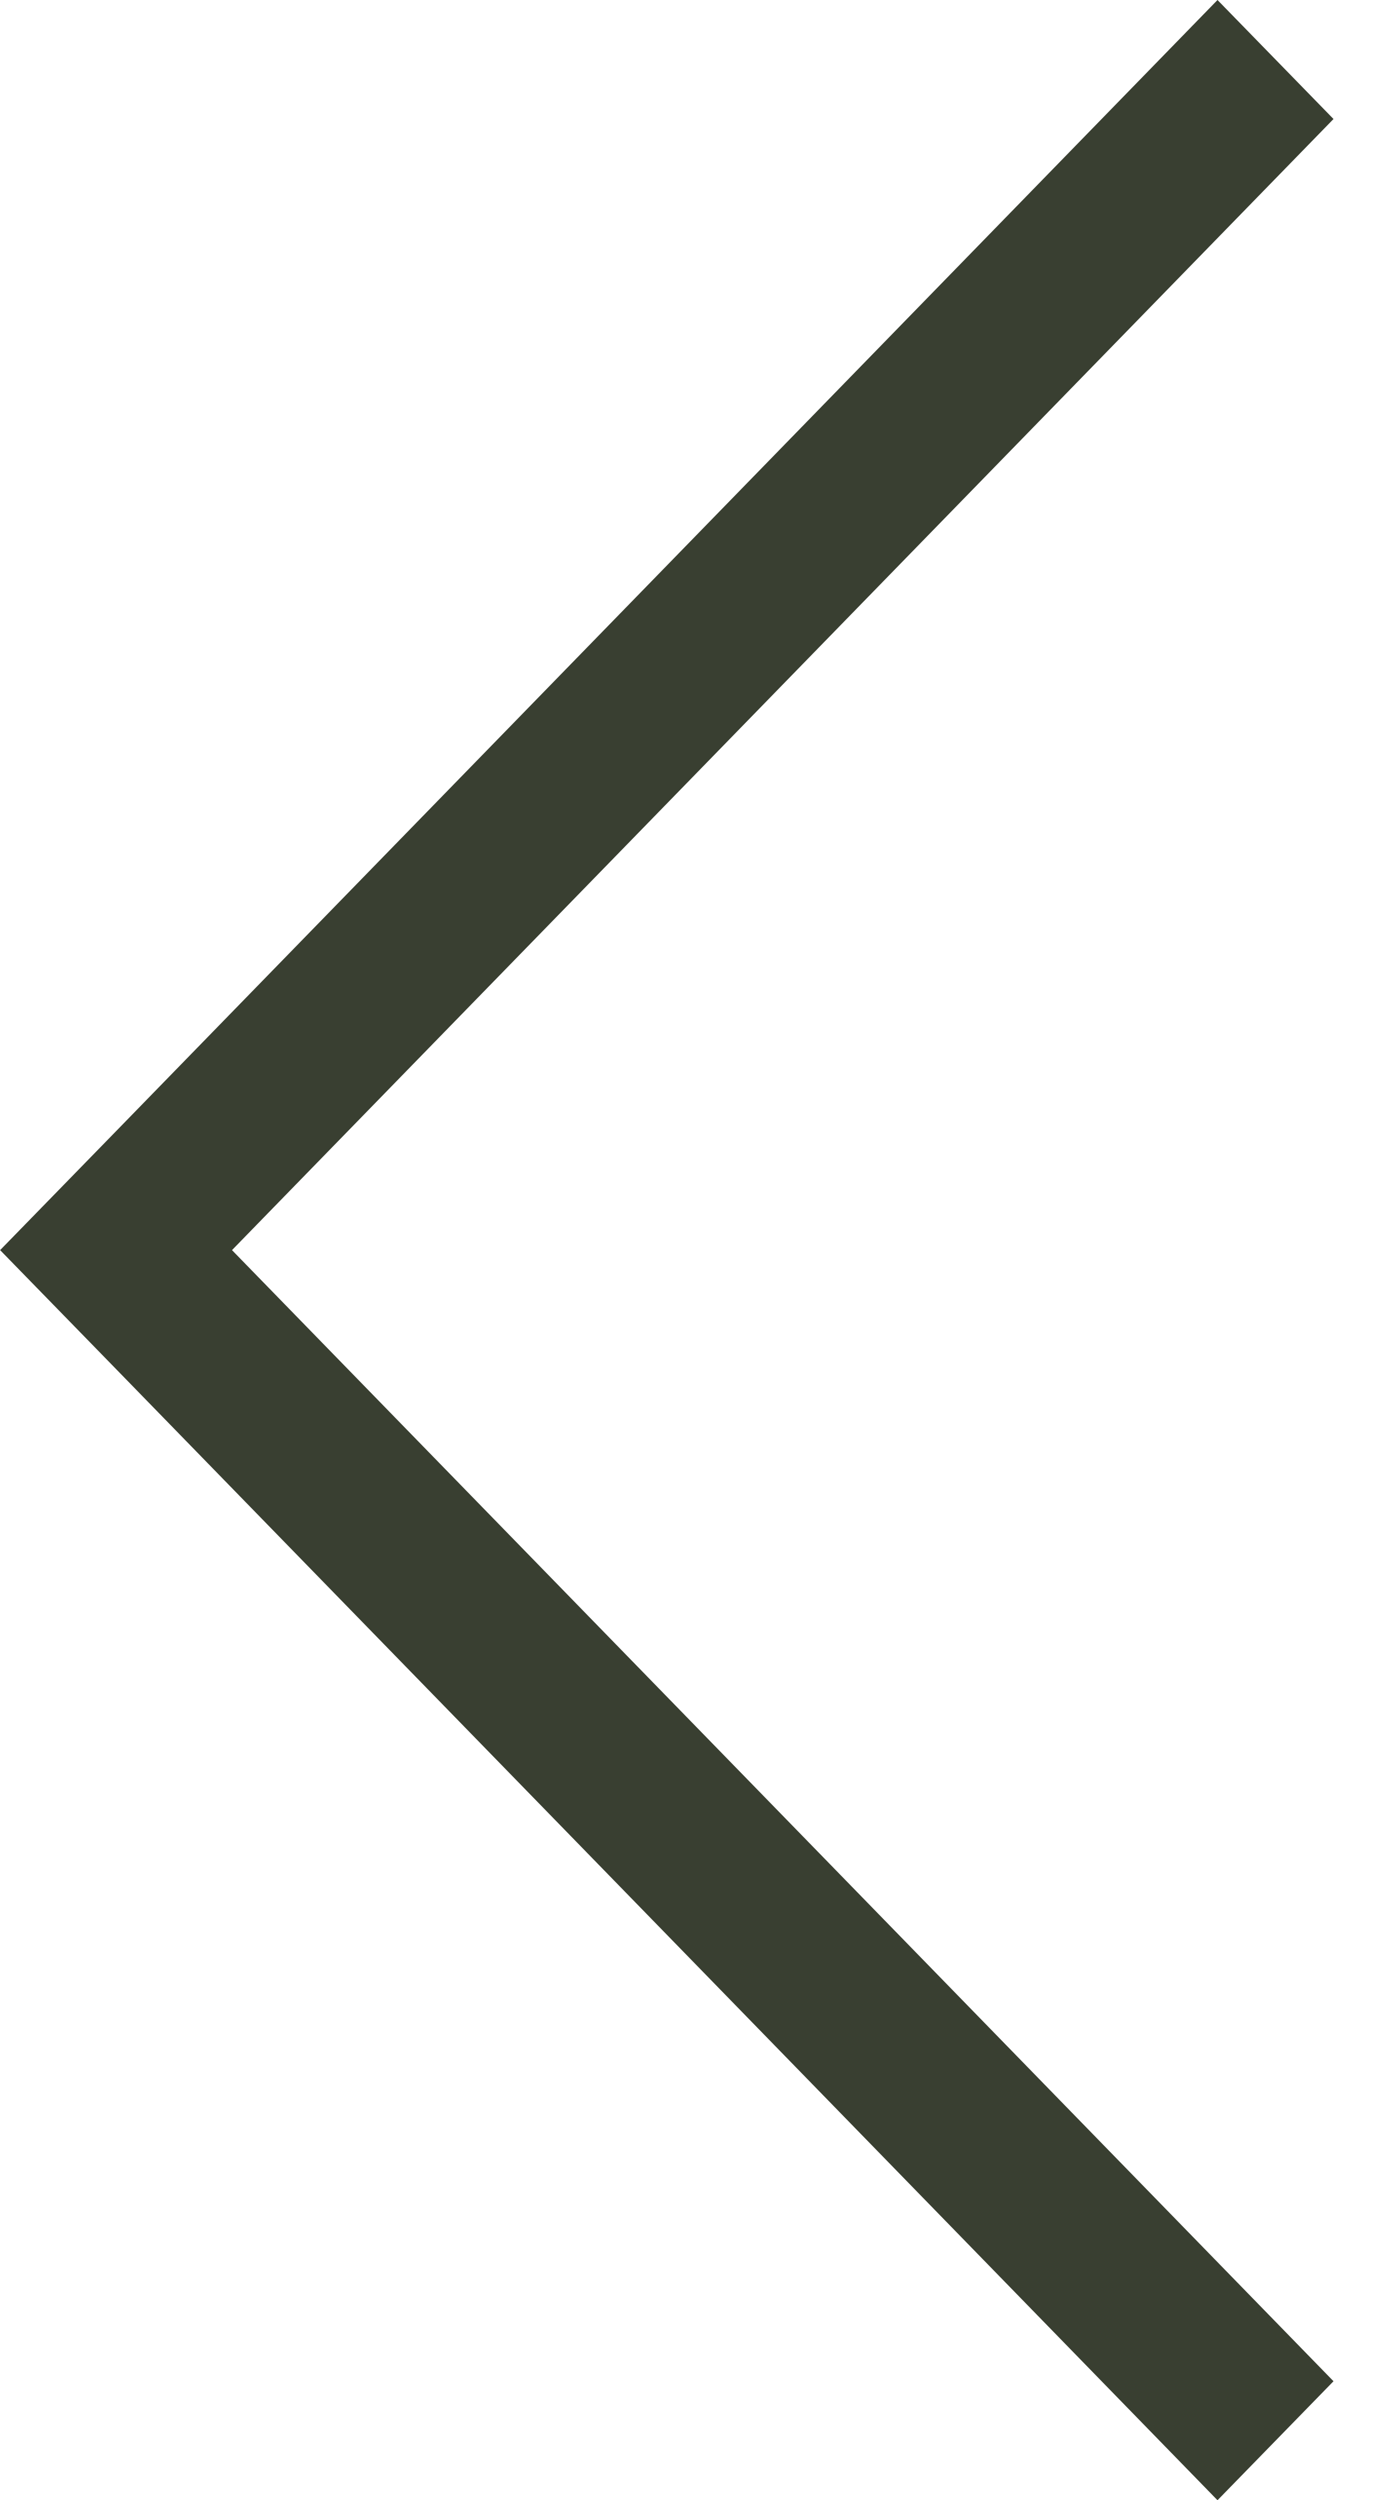 <?xml version="1.0" encoding="UTF-8"?> <svg xmlns="http://www.w3.org/2000/svg" width="11" height="20" viewBox="0 0 11 20" fill="none"><path fill-rule="evenodd" clip-rule="evenodd" d="M1.856 10L10.668 0.952L9.74 6.68515e-07L0.929 9.048L0.001 10L0.929 10.952L9.74 20L10.668 19.048L1.856 10Z" fill="#393F31"></path></svg> 
